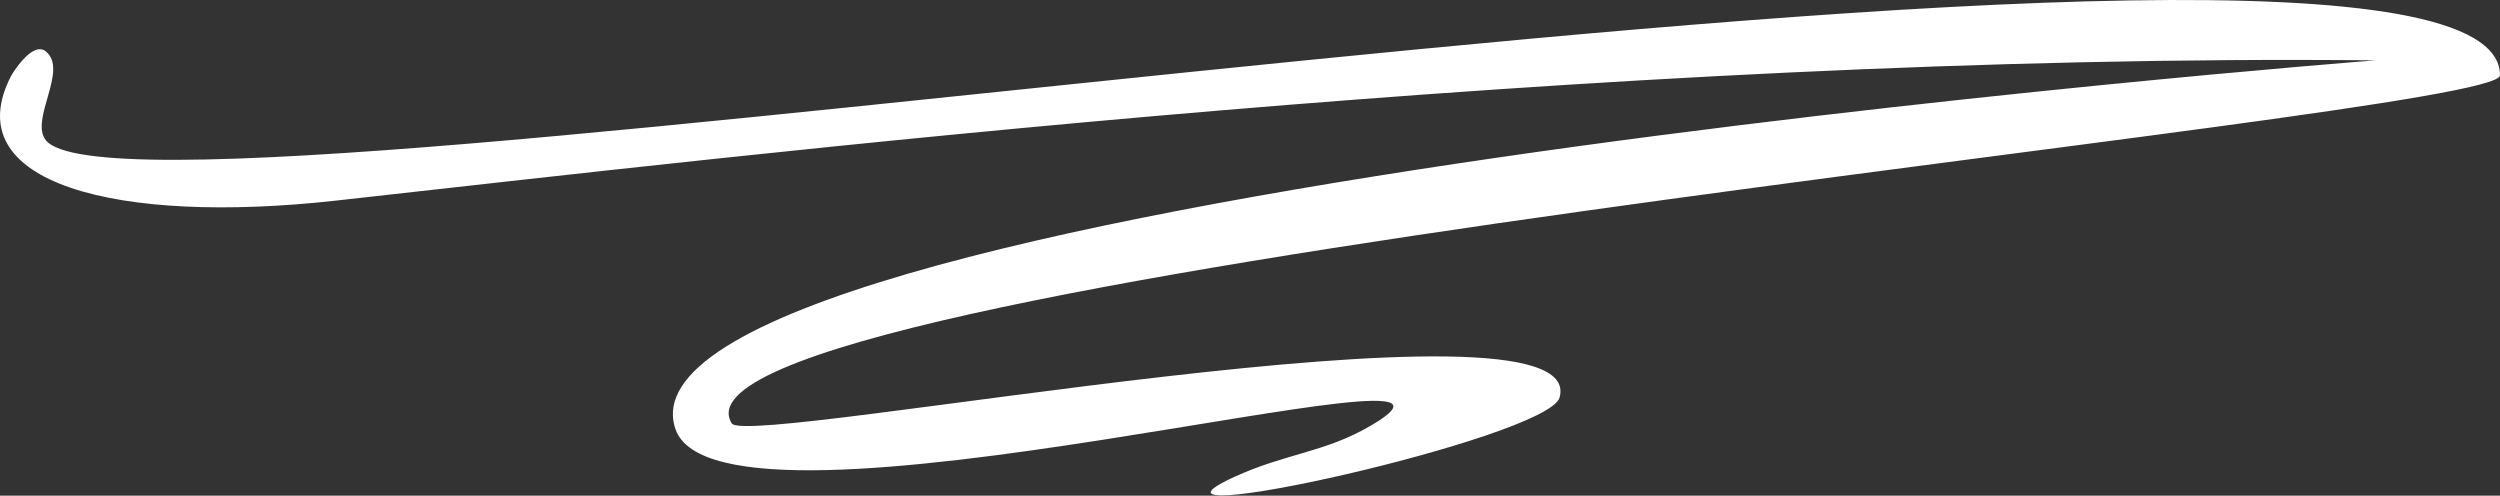 <svg width="116" height="23" viewBox="0 0 116 23" fill="none" xmlns="http://www.w3.org/2000/svg">
<rect x="0" y="0" width="116" height="23" fill="#333333" stroke="none"/>
<path d="M2.126 6.505C1.367 5.55 3.19 3.24 2.126 2.385C1.486 1.87 0.529 3.496 0.529 3.496C-2.119 8.552 5.529 10.424 15.553 9.312C34.397 7.222 74.379 2.429 110.213 2.801C110.213 2.801 27.678 9.162 31.341 19.908C33.416 25.993 71.354 15.211 63.612 19.746C61.449 21.012 59.703 21.016 57.269 22.13C51.293 24.864 71.821 20.347 72.363 18.449C73.888 13.102 34.837 20.787 33.957 19.653C29.79 12.936 116 5.487 116 3.496C116 -7.593 6.27 11.713 2.126 6.505Z" fill="white"/>
</svg>
